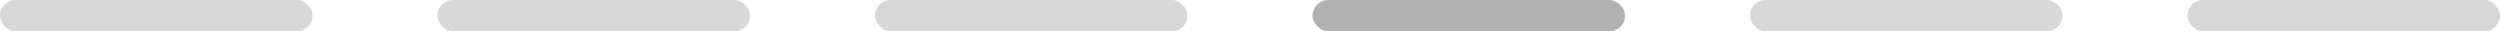 <?xml version="1.0" encoding="UTF-8"?> <svg xmlns="http://www.w3.org/2000/svg" width="320" height="4" viewBox="0 0 320 4" fill="none"> <rect opacity="0.5" width="40" height="4" rx="2" fill="#B2B2B2"></rect> <rect opacity="0.5" x="56" width="40" height="4" rx="2" fill="#B2B2B2"></rect> <rect opacity="0.5" x="112" width="40" height="4" rx="2" fill="#B2B2B2"></rect> <rect x="168" width="40" height="4" rx="2" fill="#B2B2B2"></rect> <rect opacity="0.5" x="224" width="40" height="4" rx="2" fill="#B2B2B2"></rect> <rect opacity="0.5" x="280" width="40" height="4" rx="2" fill="#B2B2B2"></rect> </svg> 